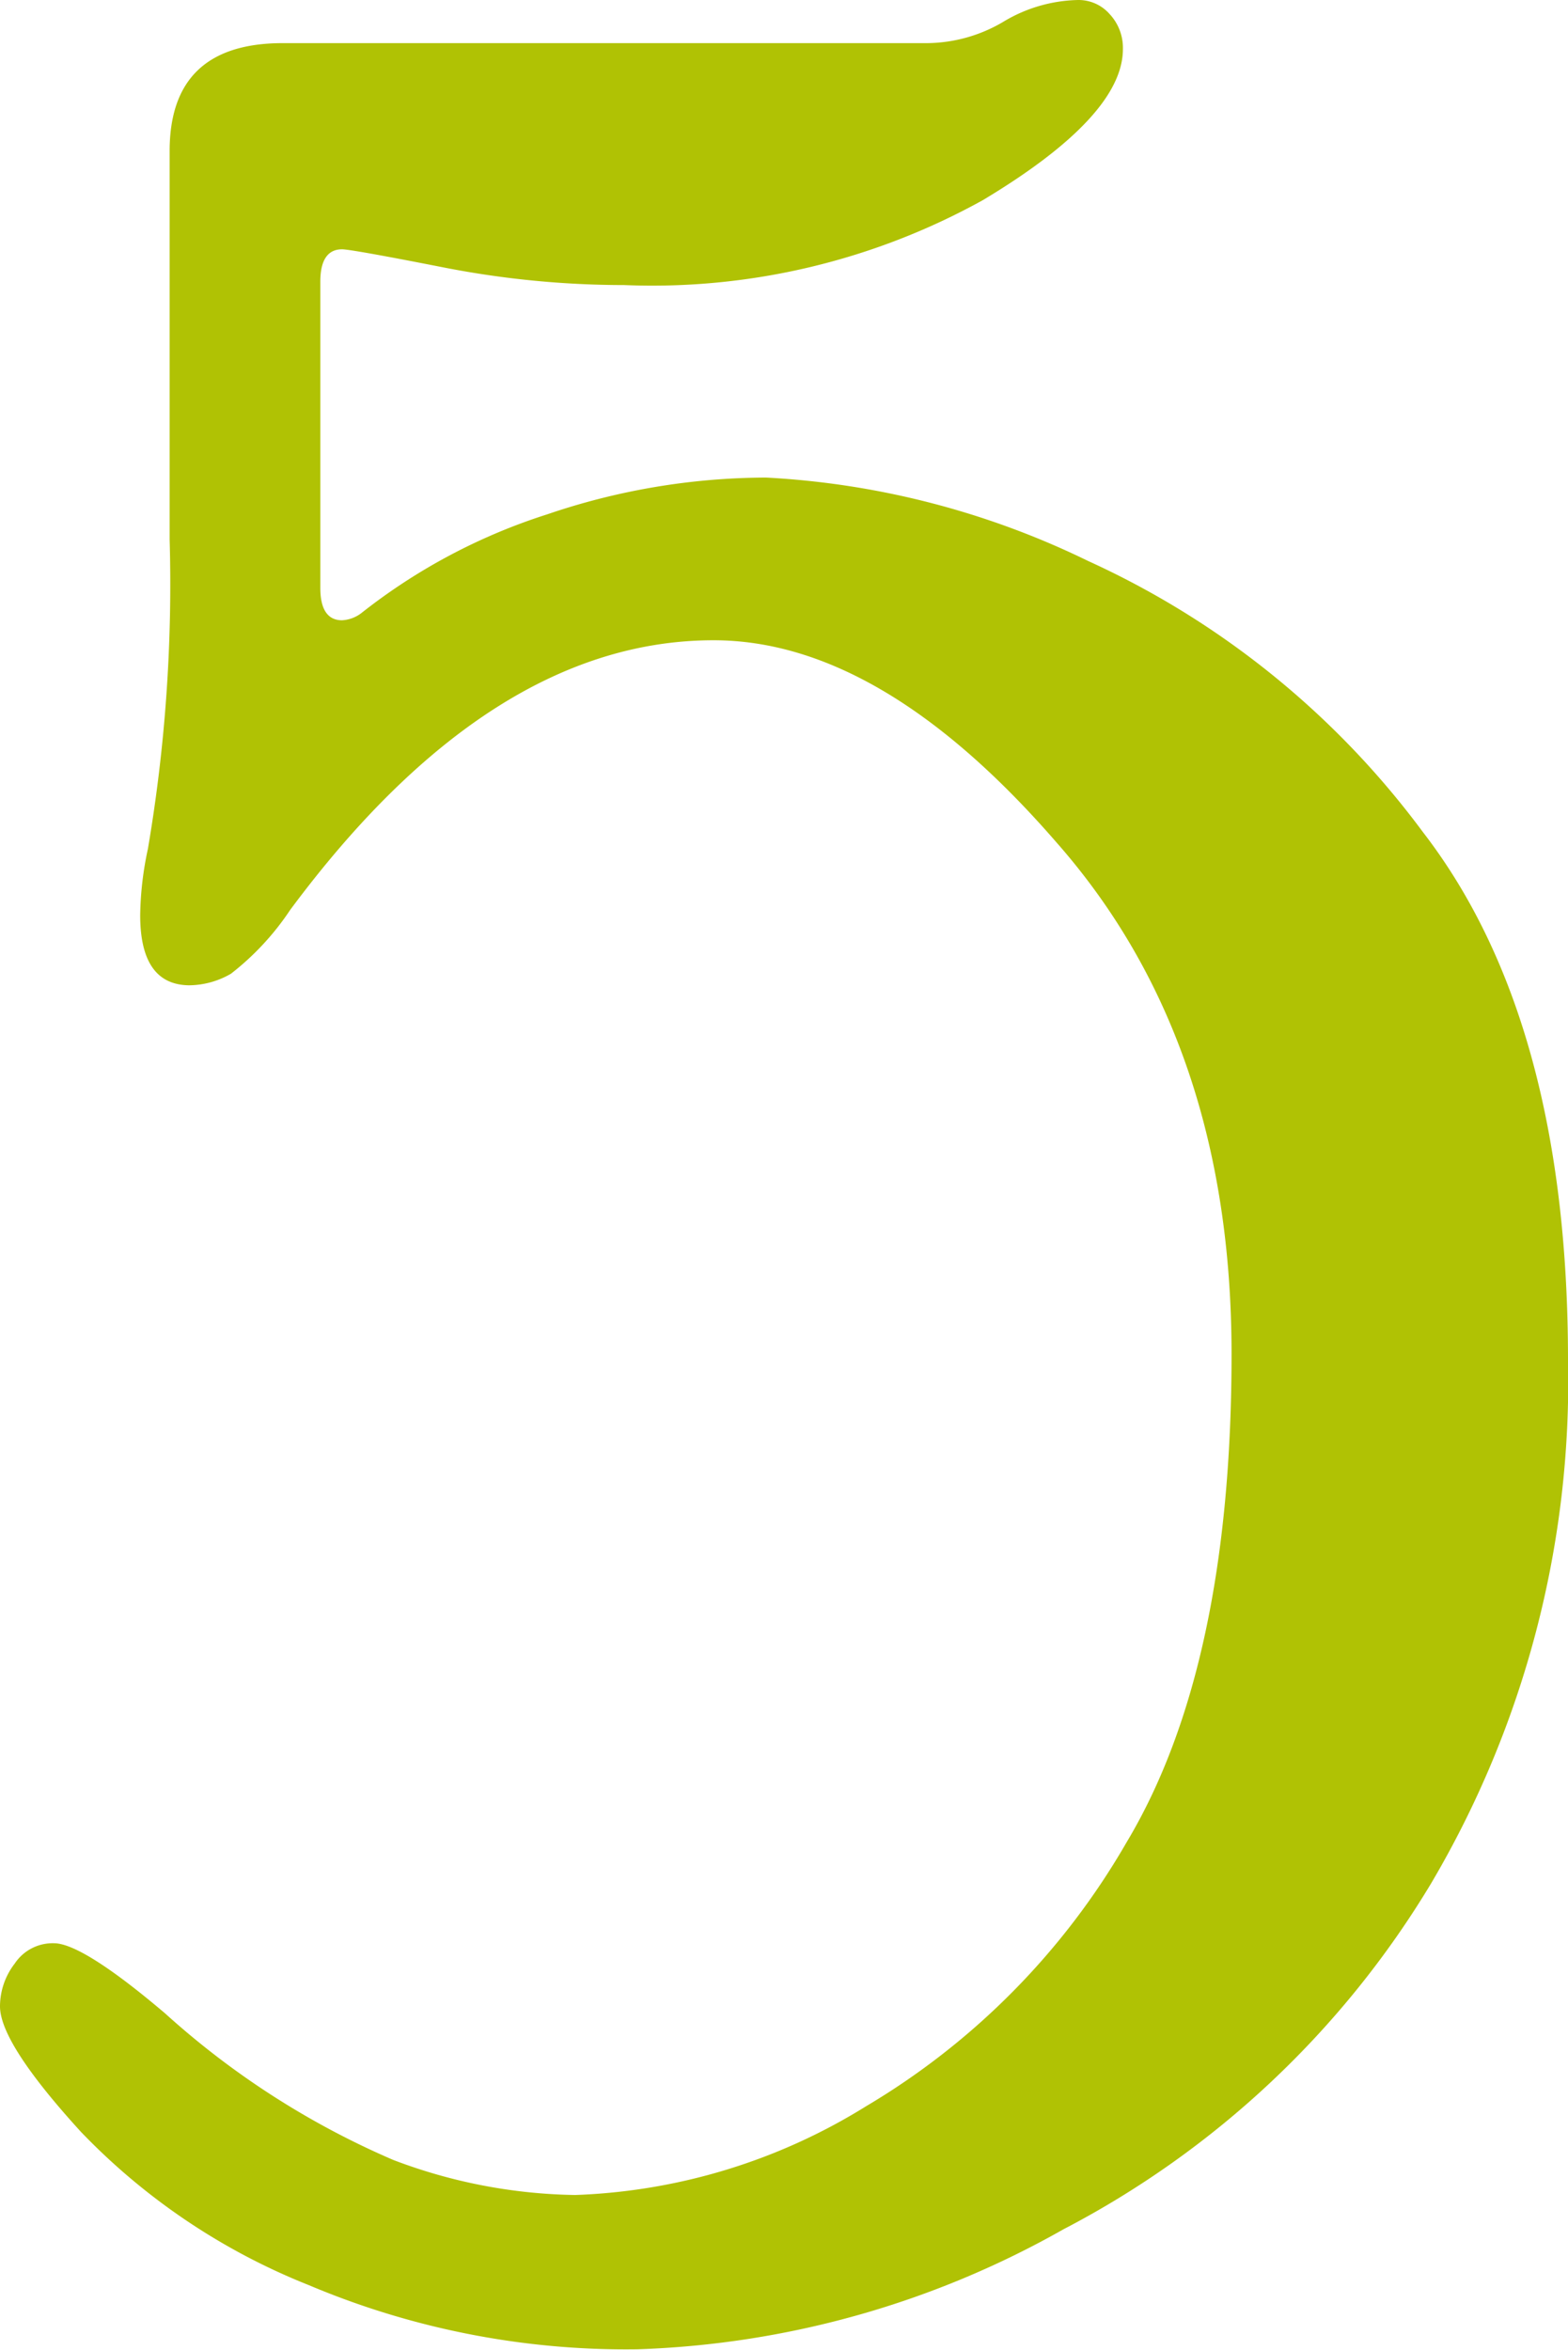 <?xml version="1.0" encoding="UTF-8"?> <svg xmlns="http://www.w3.org/2000/svg" viewBox="0 0 44.74 67.02"><defs><style>.cls-1{fill:#b0c204;}</style></defs><g id="Ebene_2" data-name="Ebene 2"><g id="Ebene_1-2" data-name="Ebene 1"><path class="cls-1" d="M9.14,16.77c0,.61.21.92.62.92a1,1,0,0,0,.57-.22,16.75,16.75,0,0,1,5.28-2.8,19.47,19.47,0,0,1,6.25-1.05A23.8,23.8,0,0,1,31.05,16a24.53,24.53,0,0,1,9.55,7.73q4.14,5.36,4.14,15.06a28.15,28.15,0,0,1-3.91,14.93,26.52,26.52,0,0,1-10.49,9.86A26.4,26.4,0,0,1,18.19,67a23.26,23.26,0,0,1-9.38-1.83,18.45,18.45,0,0,1-6.5-4.37Q0,58.27,0,57.22A2,2,0,0,1,.42,56a1.3,1.3,0,0,1,1.12-.58c.53,0,1.58.65,3.17,2a23.6,23.6,0,0,0,6.51,4.18,15.18,15.18,0,0,0,5.19,1,16.83,16.83,0,0,0,8.3-2.53,20.85,20.85,0,0,0,7.43-7.52q3-5,3-13.93t-5-14.6q-5-5.76-9.78-5.76-6.37,0-12.08,7.69a7.69,7.69,0,0,1-1.69,1.82,2.41,2.41,0,0,1-1.2.33Q4,28.08,4,26.1a9.47,9.47,0,0,1,.22-1.89,44.93,44.93,0,0,0,.62-8.83V4.31q0-3.07,3.21-3.08H26.46A4.33,4.33,0,0,0,28.63.62,4.29,4.29,0,0,1,30.76,0a1.18,1.18,0,0,1,.9.4,1.41,1.41,0,0,1,.38,1c0,1.27-1.33,2.71-4,4.31A19.48,19.48,0,0,1,17.81,8.13a26.85,26.85,0,0,1-5.19-.51c-1.73-.34-2.69-.51-2.86-.51-.41,0-.62.31-.62.92Z"></path></g></g></svg> 